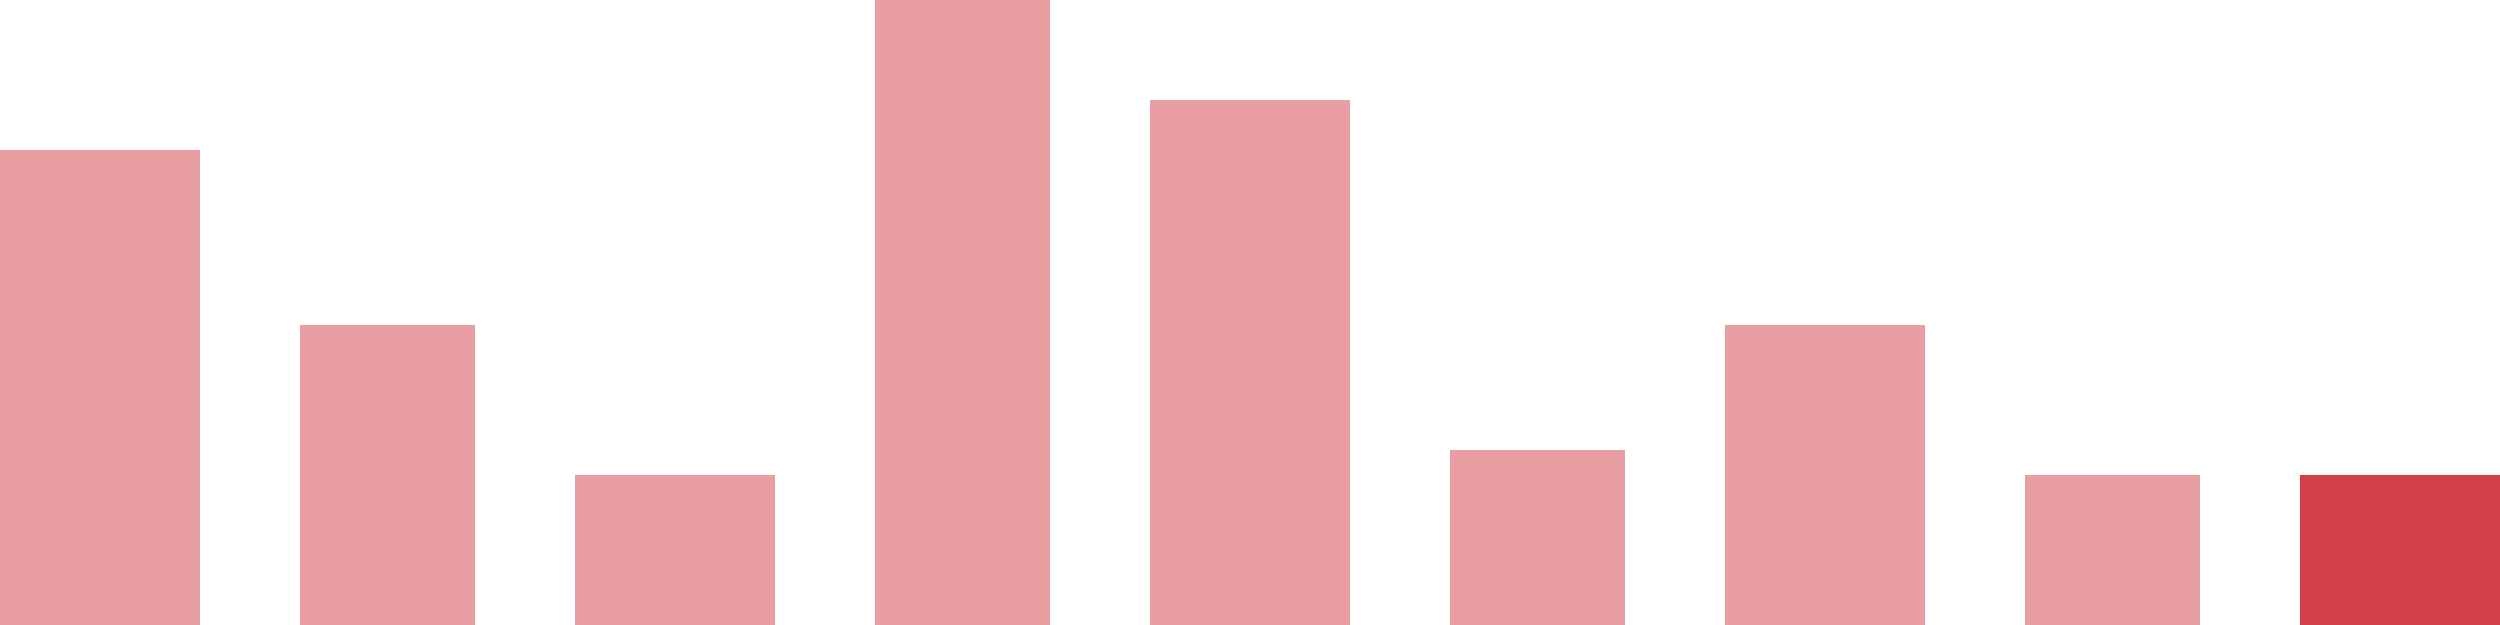 <svg width="100" height="25" viewBox="0 0 100 25" xmlns="http://www.w3.org/2000/svg"><rect x="0" y="6" width="8" height="19" fill="rgba(211, 63, 73, 0.5)"/><rect x="12" y="13" width="7" height="12" fill="rgba(211, 63, 73, 0.5)"/><rect x="23" y="19" width="8" height="6" fill="rgba(211, 63, 73, 0.5)"/><rect x="35" y="0" width="7" height="25" fill="rgba(211, 63, 73, 0.5)"/><rect x="46" y="4" width="8" height="21" fill="rgba(211, 63, 73, 0.5)"/><rect x="58" y="18" width="7" height="7" fill="rgba(211, 63, 73, 0.5)"/><rect x="69" y="13" width="8" height="12" fill="rgba(211, 63, 73, 0.5)"/><rect x="81" y="19" width="7" height="6" fill="rgba(211, 63, 73, 0.5)"/><rect x="92" y="19" width="8" height="6" fill="#d33f49"/></svg>